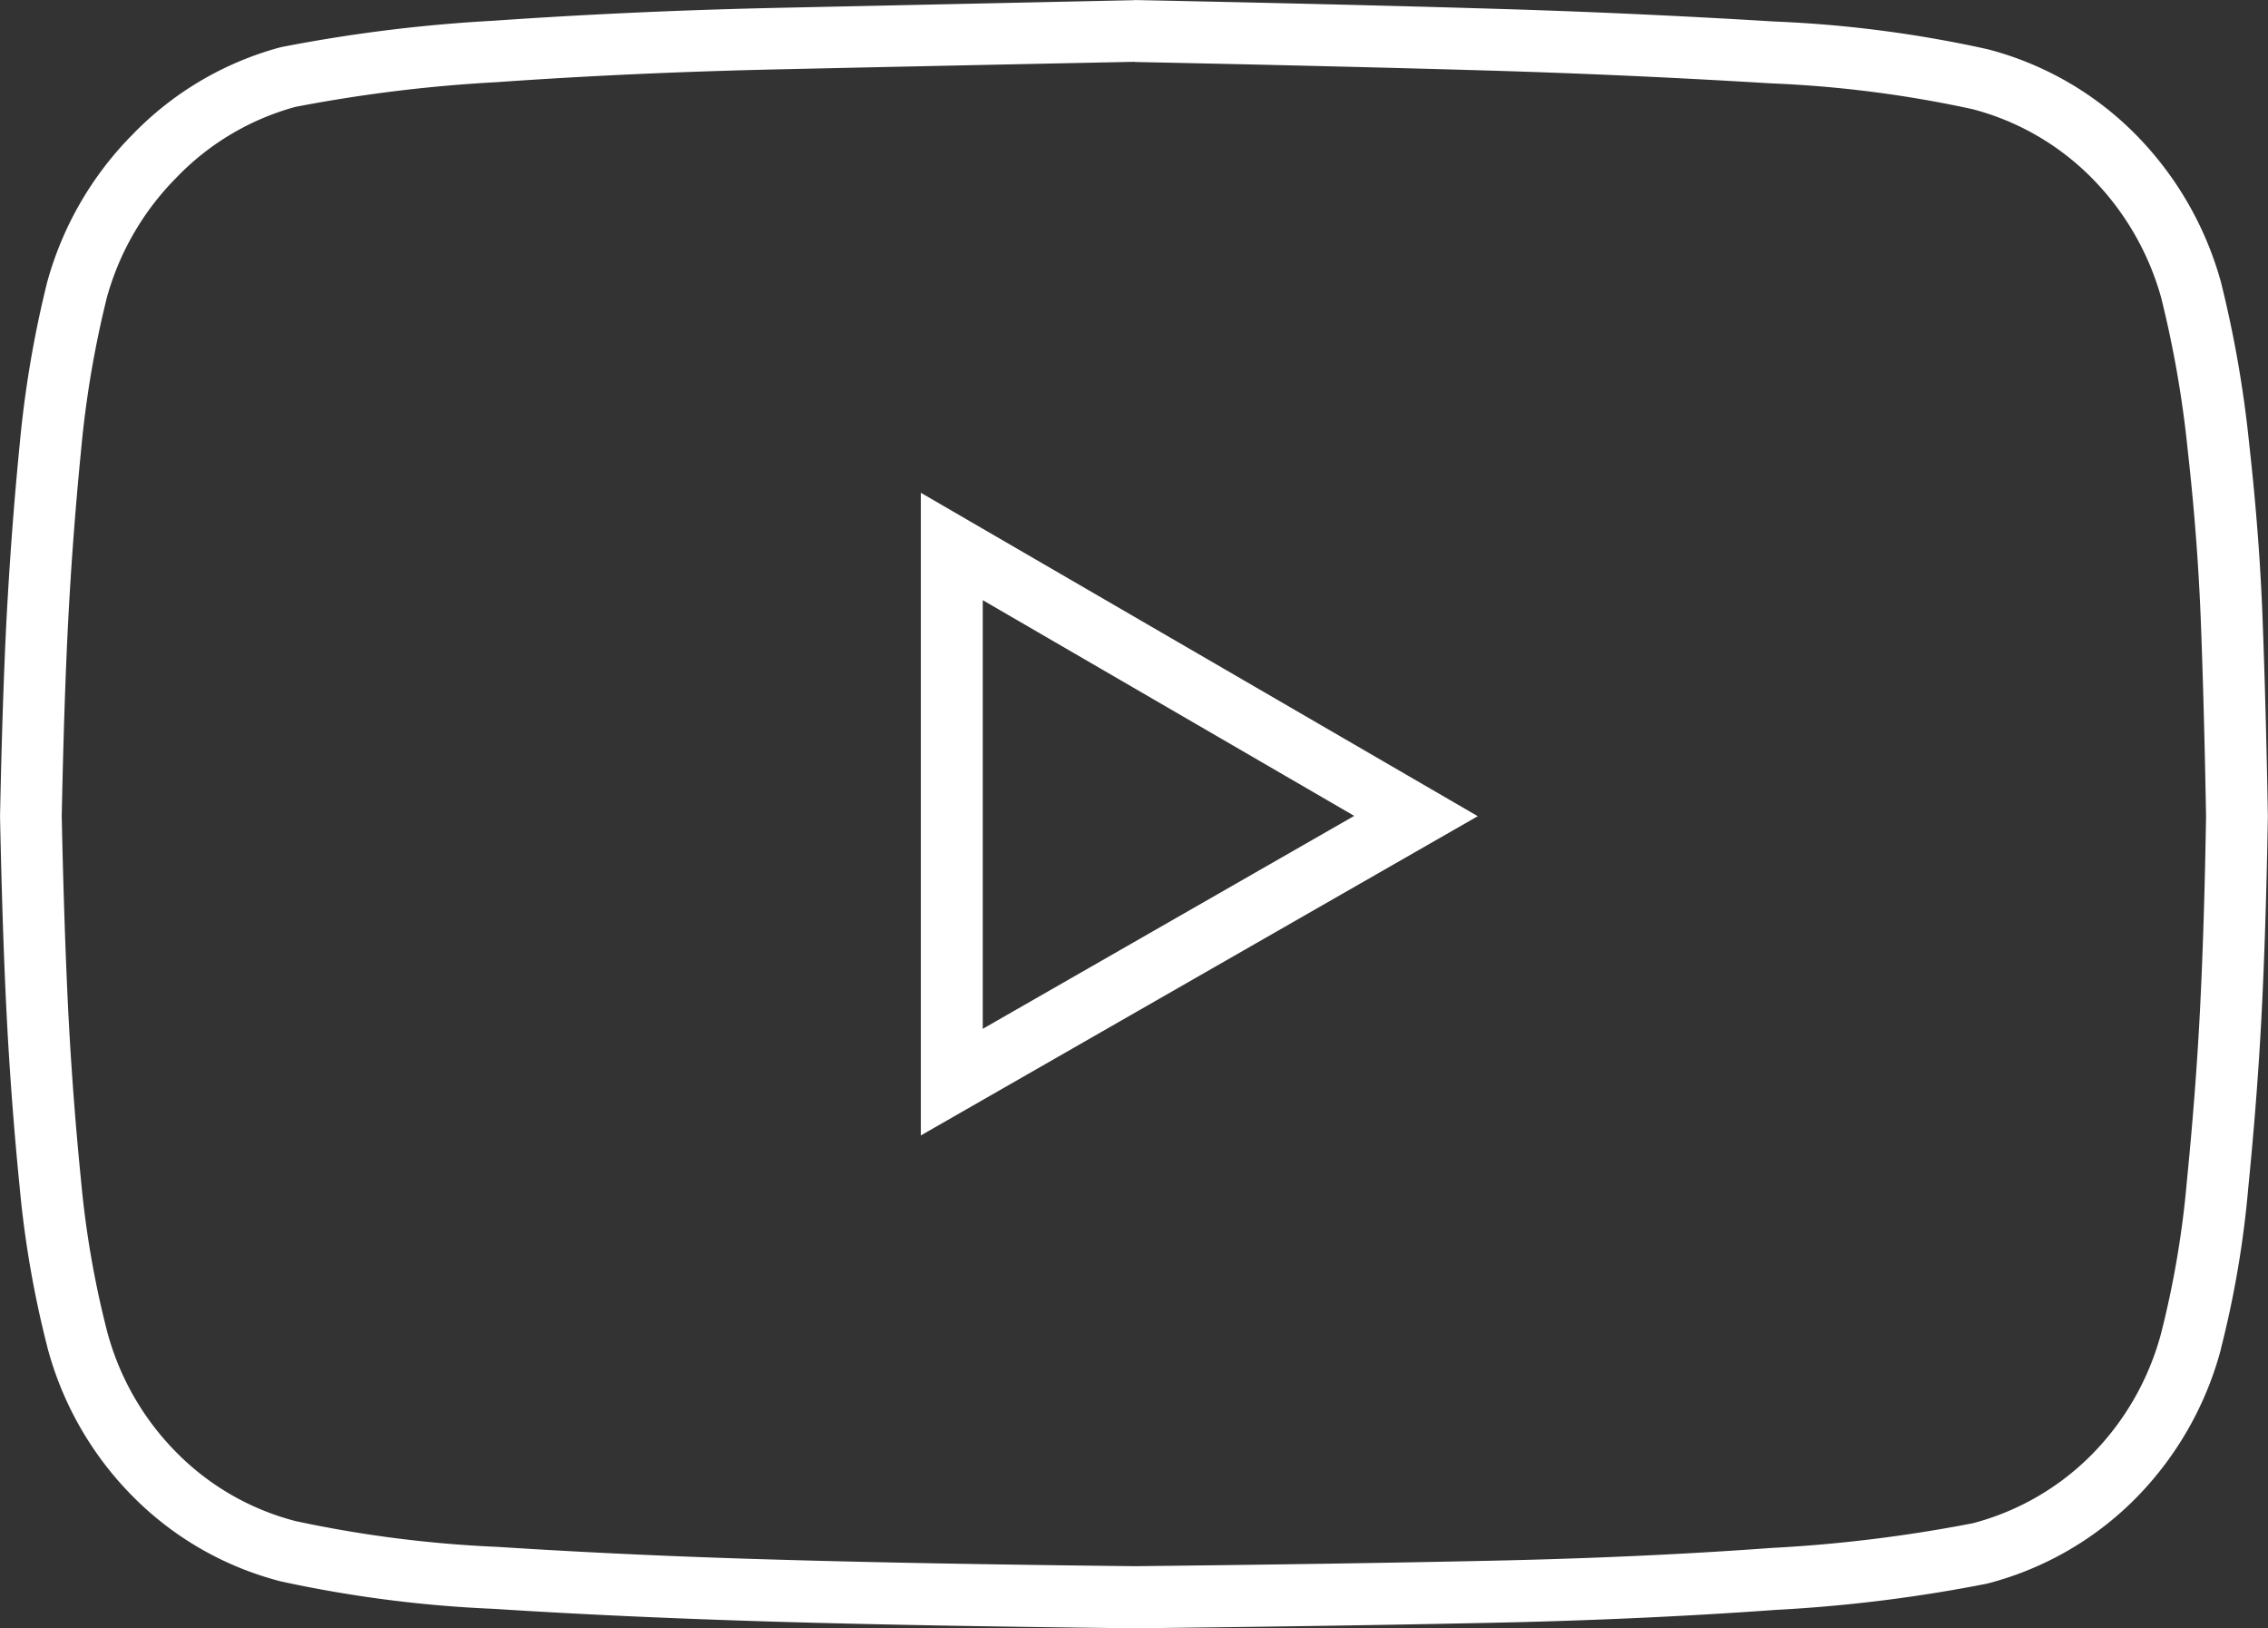 <svg xmlns="http://www.w3.org/2000/svg" width="73.414" height="52.684" viewBox="0 0 73.414 52.684">
  <rect x="0" y="0" width="73.414" height="52.684" fill="#333333" stroke="none"/>
  <path id="Path_1120" data-name="Path 1120" d="M2467.2,333.443q-6.861.139-11.58.245t-9.082.414a48.056,48.056,0,0,0-6.515.8,8.412,8.412,0,0,0-3.85,2.287,8.87,8.87,0,0,0-2.253,3.883,33.058,33.058,0,0,0-.836,4.954c-.185,1.874-.321,3.706-.414,5.478s-.16,3.9-.211,6.346q.077,3.609.211,6.314c.093,1.8.228,3.629.414,5.478a30.909,30.909,0,0,0,.836,4.853,8.747,8.747,0,0,0,2.22,3.916,8.357,8.357,0,0,0,3.883,2.253,39.06,39.06,0,0,0,6.549.836q4.329.28,9.082.414c3.174.093,7.014.161,11.546.211q6.8-.075,11.512-.177c3.148-.067,6.17-.2,9.082-.413a47.137,47.137,0,0,0,6.525-.8,8.422,8.422,0,0,0,3.882-2.253,8.815,8.815,0,0,0,2.22-3.917,30.714,30.714,0,0,0,.827-4.887c.186-1.874.33-3.7.422-5.478s.16-3.891.2-6.347c-.043-2.4-.1-4.507-.169-6.3s-.211-3.645-.422-5.52a34.993,34.993,0,0,0-.861-4.954,8.914,8.914,0,0,0-2.22-3.849,8.422,8.422,0,0,0-3.882-2.253,37.722,37.722,0,0,0-6.525-.836c-2.912-.177-5.933-.32-9.082-.413s-6.98-.187-11.512-.279m-6.929,34.74v-20.8l18.028,10.466-18.028,10.331m6.929-36.741h.041c4.633.095,8.405.186,11.531.28,3.028.089,6.019.225,9.143.415h.005a39.161,39.161,0,0,1,6.9.9l.025.007a10.42,10.42,0,0,1,4.787,2.786,10.944,10.944,0,0,1,2.712,4.7l.013.047a37.113,37.113,0,0,1,.913,5.234c.22,1.955.366,3.862.433,5.667.073,1.929.13,4.064.17,6.343v.07c-.043,2.468-.112,4.626-.205,6.417-.091,1.755-.231,3.578-.429,5.571a32.414,32.414,0,0,1-.886,5.209l0,.013a10.833,10.833,0,0,1-2.72,4.786,10.419,10.419,0,0,1-4.783,2.782l-.079.02a48.66,48.66,0,0,1-6.827.847c-2.874.208-5.964.349-9.184.417-3.243.069-7.123.129-11.533.178h-.044c-4.682-.052-8.471-.121-11.583-.212-3.323-.1-6.317-.234-9.153-.417a40.456,40.456,0,0,1-6.908-.892l-.033-.009a10.375,10.375,0,0,1-4.789-2.783,10.755,10.755,0,0,1-2.723-4.793l0-.006a33.017,33.017,0,0,1-.894-5.17c-.182-1.818-.324-3.694-.421-5.575-.089-1.737-.159-3.821-.213-6.374v-.085c.054-2.6.124-4.7.213-6.408.1-1.857.239-3.731.421-5.571a35.158,35.158,0,0,1,.889-5.257l.011-.039a10.875,10.875,0,0,1,2.749-4.741,10.429,10.429,0,0,1,4.744-2.816l.1-.024a49.959,49.959,0,0,1,6.81-.846h.006c3.025-.211,6.113-.351,9.177-.418l2.28-.049c2.708-.058,5.777-.124,9.3-.2Zm7.1,26.4-12.025-6.981v13.872Z" transform="translate(-2430.461 -331.443)" fill="#fff"/>
</svg>
